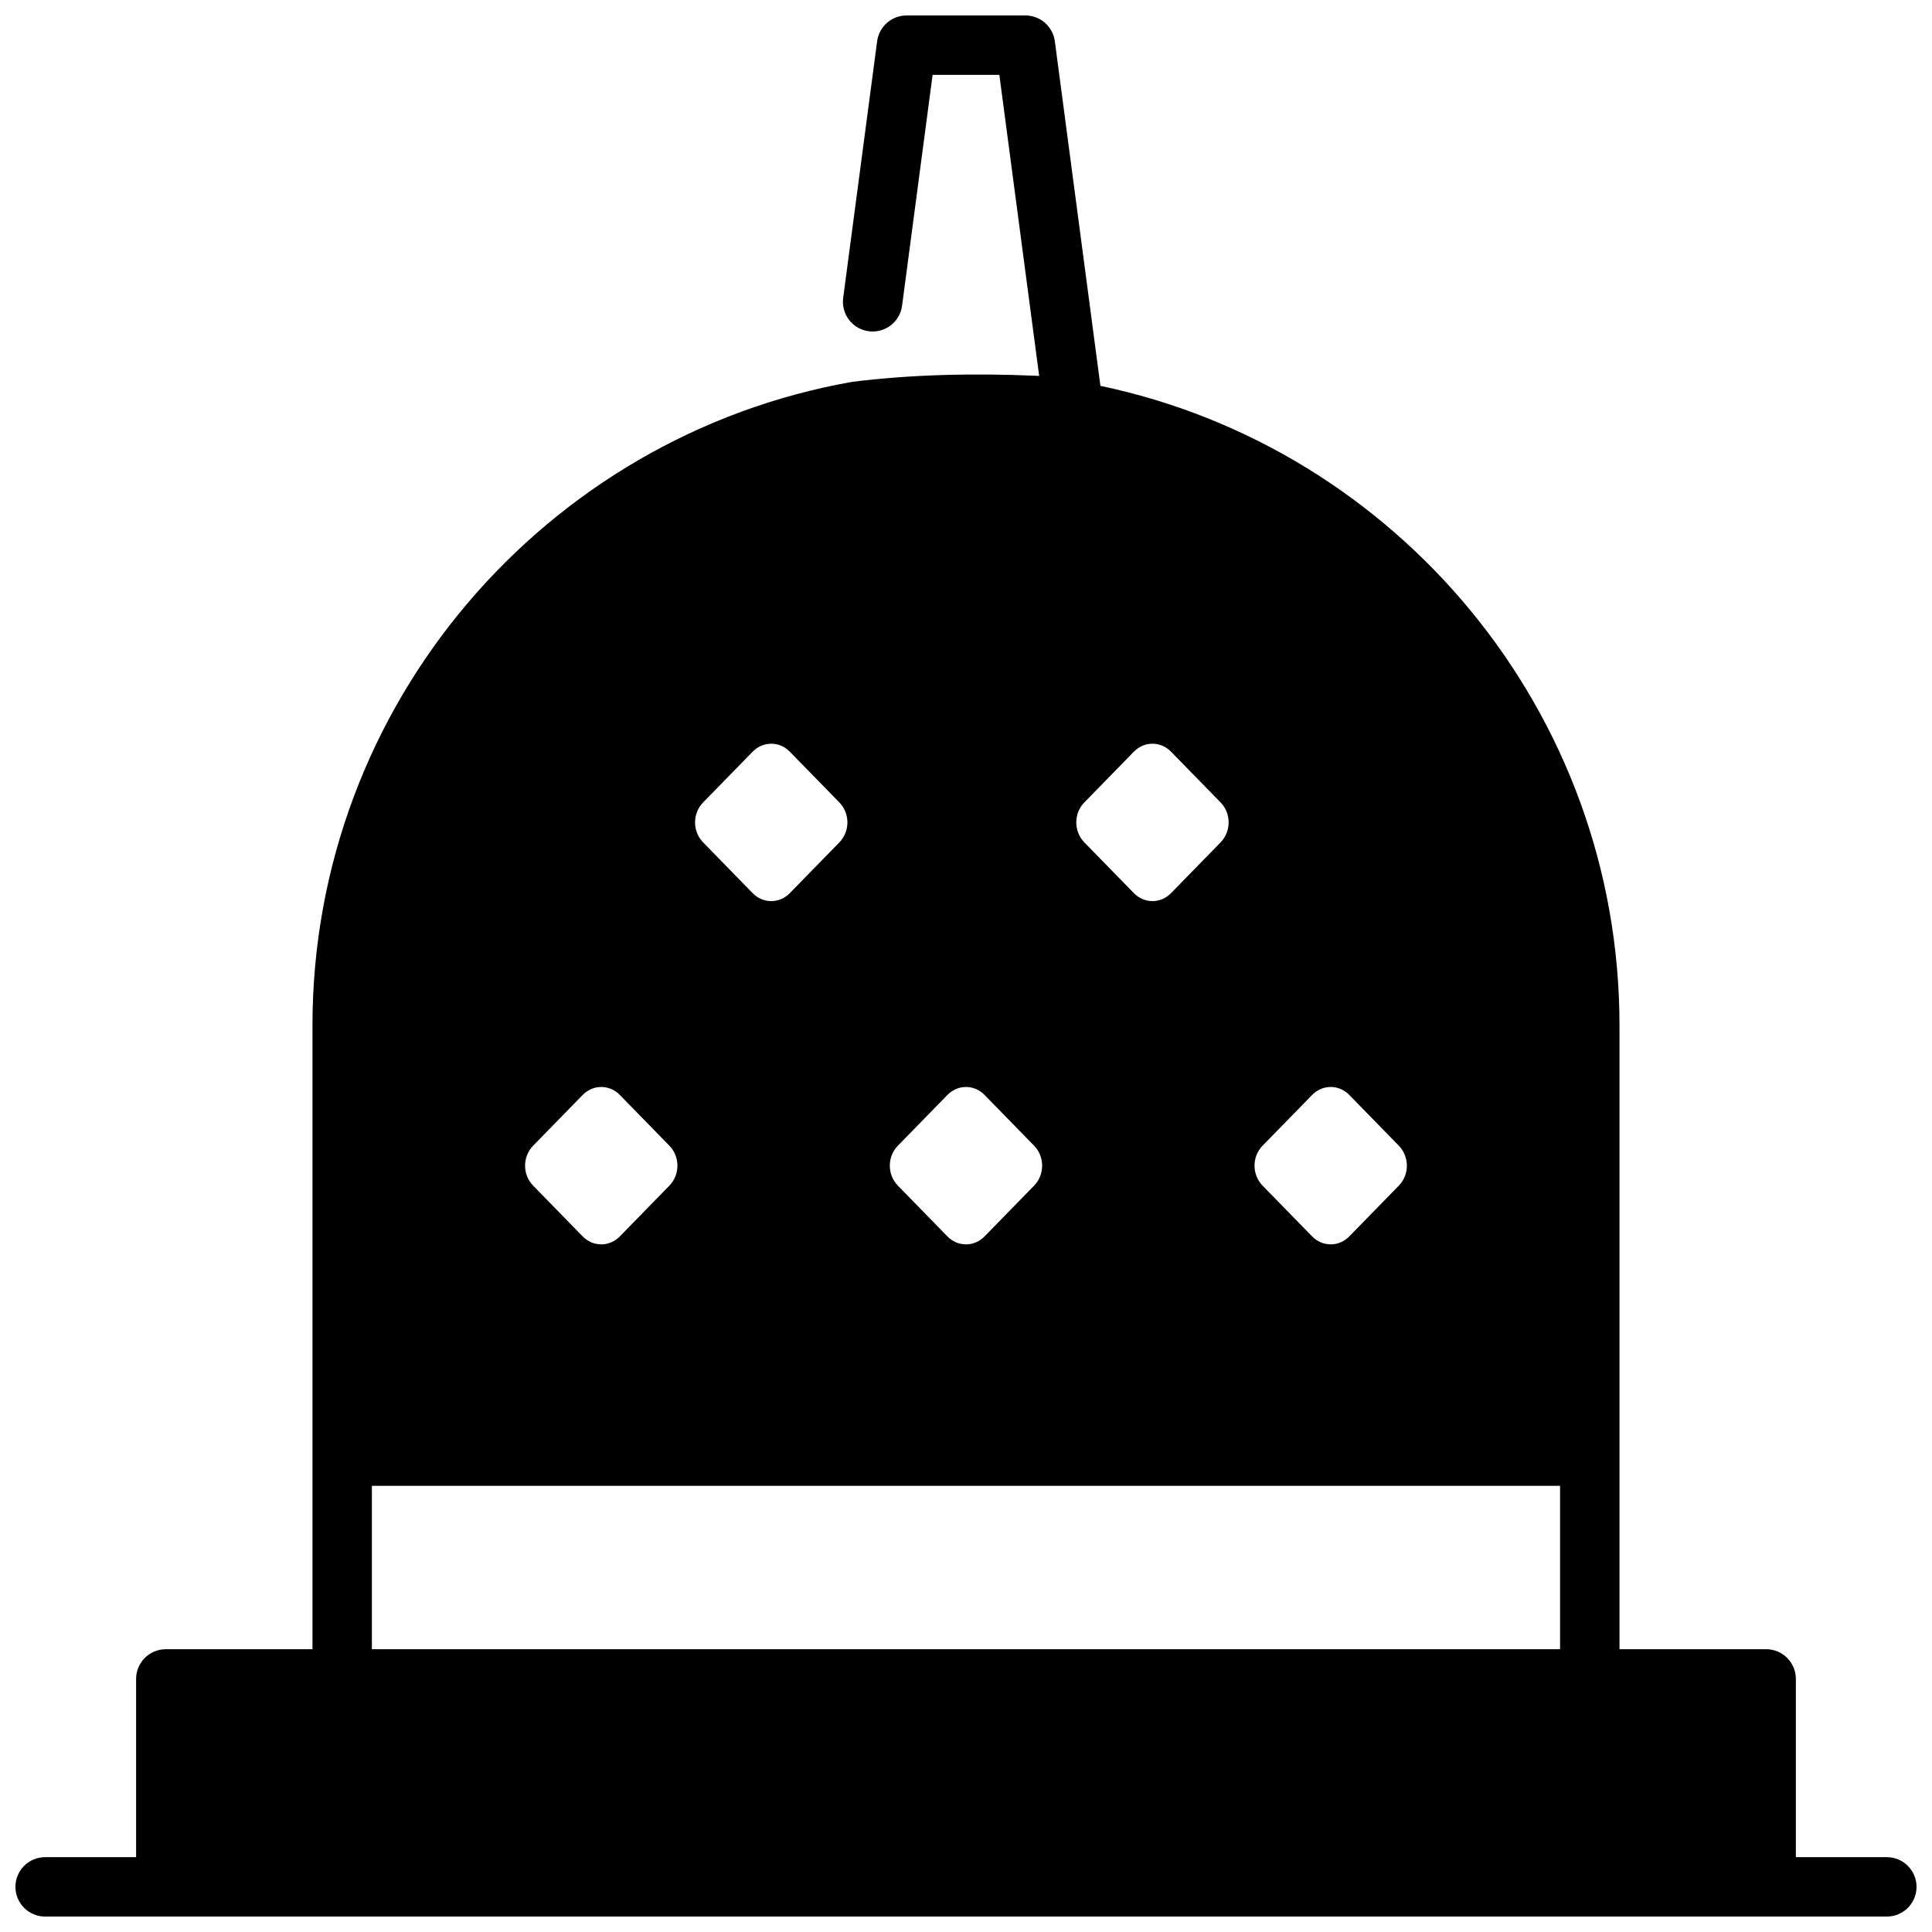 <?xml version="1.0" encoding="UTF-8"?>
<!-- Uploaded to: SVG Find, www.svgrepo.com, Generator: SVG Find Mixer Tools -->
<svg width="800px" height="800px" version="1.1" viewBox="144 144 512 512" xmlns="http://www.w3.org/2000/svg">
 <defs>
  <clipPath id="a">
   <path d="m148.09 148.09h503.81v503.81h-503.81z"/>
  </clipPath>
 </defs>
 <g clip-path="url(#a)">
  <path d="m644.03 636.16h-24.109v-47.23c0-4.348-3.523-7.871-7.871-7.871l-38.867-0.004v-165.31c0-83.285-59.098-153.02-137.56-169.49l-12.078-91.316c-0.52-3.914-3.856-6.84-7.805-6.84h-31.488c-3.949 0-7.285 2.926-7.805 6.84l-8.996 68.008c-0.57 4.309 2.461 8.266 6.773 8.836 4.305 0.57 8.266-2.461 8.836-6.773l8.09-61.168h17.688l10.555 79.801c-0.168-0.02-0.34-0.031-0.508-0.047-16.973-0.746-33.367-0.348-48.977 1.586-81.199 14.285-143.1 85.332-143.1 170.57v165.31h-38.867c-4.348 0-7.871 3.523-7.871 7.871v47.23l-24.109 0.004c-4.348 0-7.871 3.523-7.871 7.871s3.523 7.871 7.871 7.871h488.07c4.348 0 7.871-3.523 7.871-7.871s-3.523-7.871-7.871-7.871zm-277.6-268.91-13.133 13.449c-1.324 1.355-3.066 2.102-4.914 2.102-1.844 0-3.59-0.746-4.914-2.102l-13.129-13.449c-2.856-2.926-2.856-7.684 0-10.605l13.129-13.449c1.324-1.355 3.066-2.102 4.914-2.102 1.844 0 3.59 0.746 4.914 2.102l13.133 13.449c2.856 2.922 2.856 7.68 0 10.605zm51.609 90.969-13.129 13.449c-1.324 1.355-3.066 2.102-4.914 2.102-1.844 0-3.59-0.746-4.914-2.102l-13.129-13.449c-2.856-2.926-2.856-7.684 0-10.605l13.129-13.449c1.324-1.355 3.066-2.102 4.914-2.102 1.844 0 3.59 0.746 4.914 2.102l13.129 13.449c2.852 2.922 2.852 7.68 0 10.605zm49.418-90.969-13.129 13.449c-1.324 1.355-3.066 2.102-4.914 2.102-1.844 0-3.59-0.746-4.914-2.102l-13.133-13.449c-2.856-2.926-2.856-7.684 0-10.605l13.133-13.449c1.324-1.355 3.066-2.102 4.914-2.102 1.844 0 3.59 0.746 4.914 2.102l13.129 13.449c2.856 2.922 2.856 7.68 0 10.605zm11.148 80.363 13.133-13.449c1.324-1.355 3.066-2.102 4.914-2.102 1.844 0 3.59 0.746 4.914 2.102l13.129 13.449c2.856 2.926 2.856 7.684 0 10.605l-13.129 13.449c-1.324 1.355-3.066 2.102-4.914 2.102-1.844 0-3.59-0.746-4.914-2.102l-13.133-13.449c-2.856-2.926-2.856-7.684 0-10.605zm-157.22 10.605-13.133 13.449c-1.324 1.355-3.066 2.102-4.914 2.102-1.844 0-3.59-0.746-4.914-2.102l-13.129-13.449c-2.856-2.926-2.856-7.684 0-10.605l13.129-13.449c1.324-1.355 3.066-2.102 4.914-2.102 1.844 0 3.59 0.746 4.914 2.102l13.133 13.449c2.852 2.922 2.852 7.68 0 10.605zm-78.832 79.539h314.88v43.297h-314.88z"/>
 </g>
</svg>
